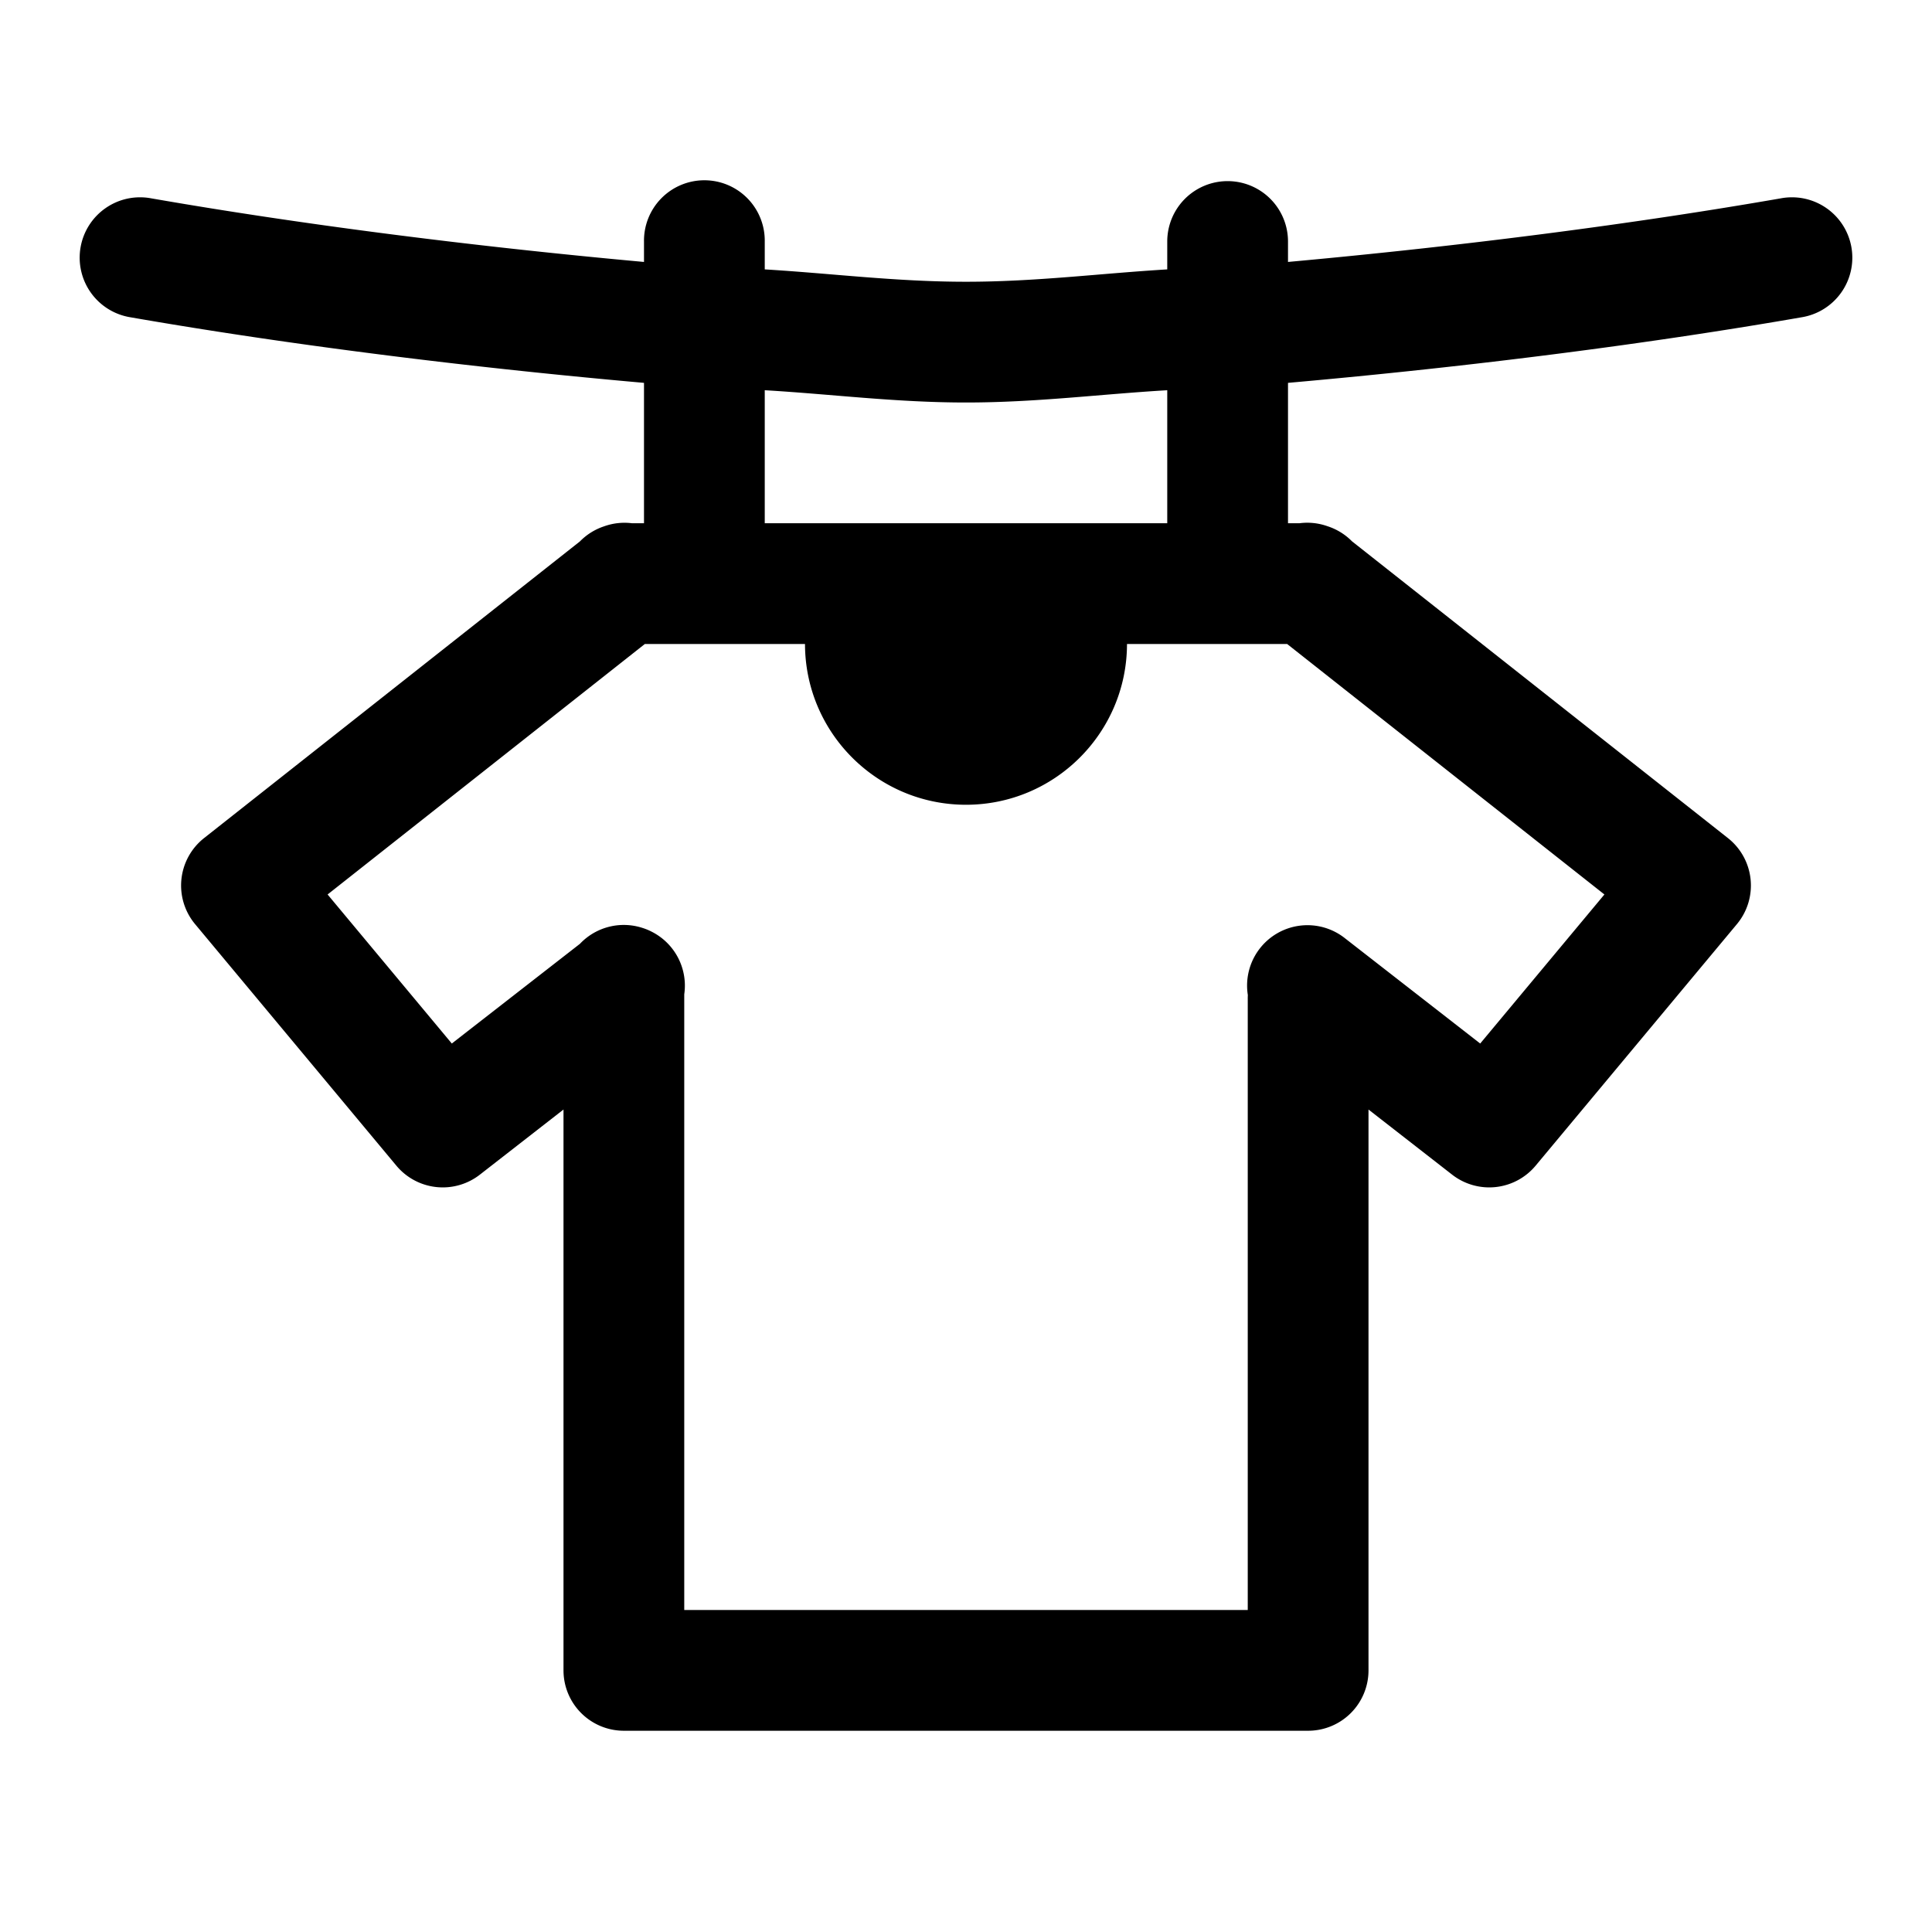 <svg xmlns="http://www.w3.org/2000/svg"  viewBox="0 0 48 48" width="50px" height="50px"><path d="M 17.477 4.479 A 1.5 1.5 0 0 0 16 6 L 16 6.508 C 11.583 6.106 7.372 5.557 3.758 4.928 A 1.5 1.5 0 1 0 3.242 7.883 C 6.953 8.529 11.357 9.101 16 9.512 L 16 13 L 15.703 13 A 1.5 1.5 0 0 0 15.004 13.078 A 1.5 1.5 0 0 0 14.408 13.451 L 5.07 20.822 A 1.5 1.5 0 0 0 4.848 22.961 L 9.848 28.961 A 1.5 1.5 0 0 0 11.922 29.184 L 14 27.566 L 14 41.5 A 1.5 1.5 0 0 0 15.5 43 L 32.5 43 A 1.5 1.5 0 0 0 34 41.5 L 34 27.566 L 36.078 29.184 A 1.5 1.5 0 0 0 38.152 28.961 L 43.152 22.961 A 1.5 1.5 0 0 0 42.93 20.822 L 33.59 13.449 A 1.5 1.5 0 0 0 32.982 13.074 A 1.5 1.5 0 0 0 32.283 13 L 32 13 L 32 9.512 C 36.643 9.101 41.047 8.529 44.758 7.883 A 1.5 1.5 0 1 0 44.242 4.928 C 40.628 5.557 36.417 6.106 32 6.508 L 32 6 A 1.5 1.5 0 1 0 29 6 L 29 6.693 C 27.324 6.794 25.741 7 24 7 C 22.259 7 20.676 6.794 19 6.693 L 19 6 A 1.5 1.5 0 0 0 17.477 4.479 z M 19 9.695 C 20.679 9.794 22.249 10 24 10 C 25.751 10 27.321 9.794 29 9.695 L 29 13 L 19 13 L 19 9.695 z M 16.021 16 L 20 16 C 20.003 18.205 21.794 19.994 24 19.994 C 26.206 19.994 27.997 18.205 28 16 L 31.979 16 L 39.861 22.223 L 36.775 25.926 L 33.422 23.316 A 1.5 1.5 0 0 0 31.002 24.721 A 1.5 1.5 0 0 0 31.002 24.725 A 1.5 1.5 0 0 0 31 24.826 L 31 40 L 17 40 L 17 24.703 A 1.5 1.5 0 0 0 16.199 23.152 A 1.5 1.5 0 0 0 16.094 23.102 A 1.5 1.5 0 0 0 16.084 23.098 A 1.5 1.5 0 0 0 15.953 23.051 A 1.5 1.5 0 0 0 14.412 23.445 A 1.5 1.5 0 0 0 14.408 23.449 L 11.225 25.926 L 8.139 22.223 L 16.021 16 z"/></svg>